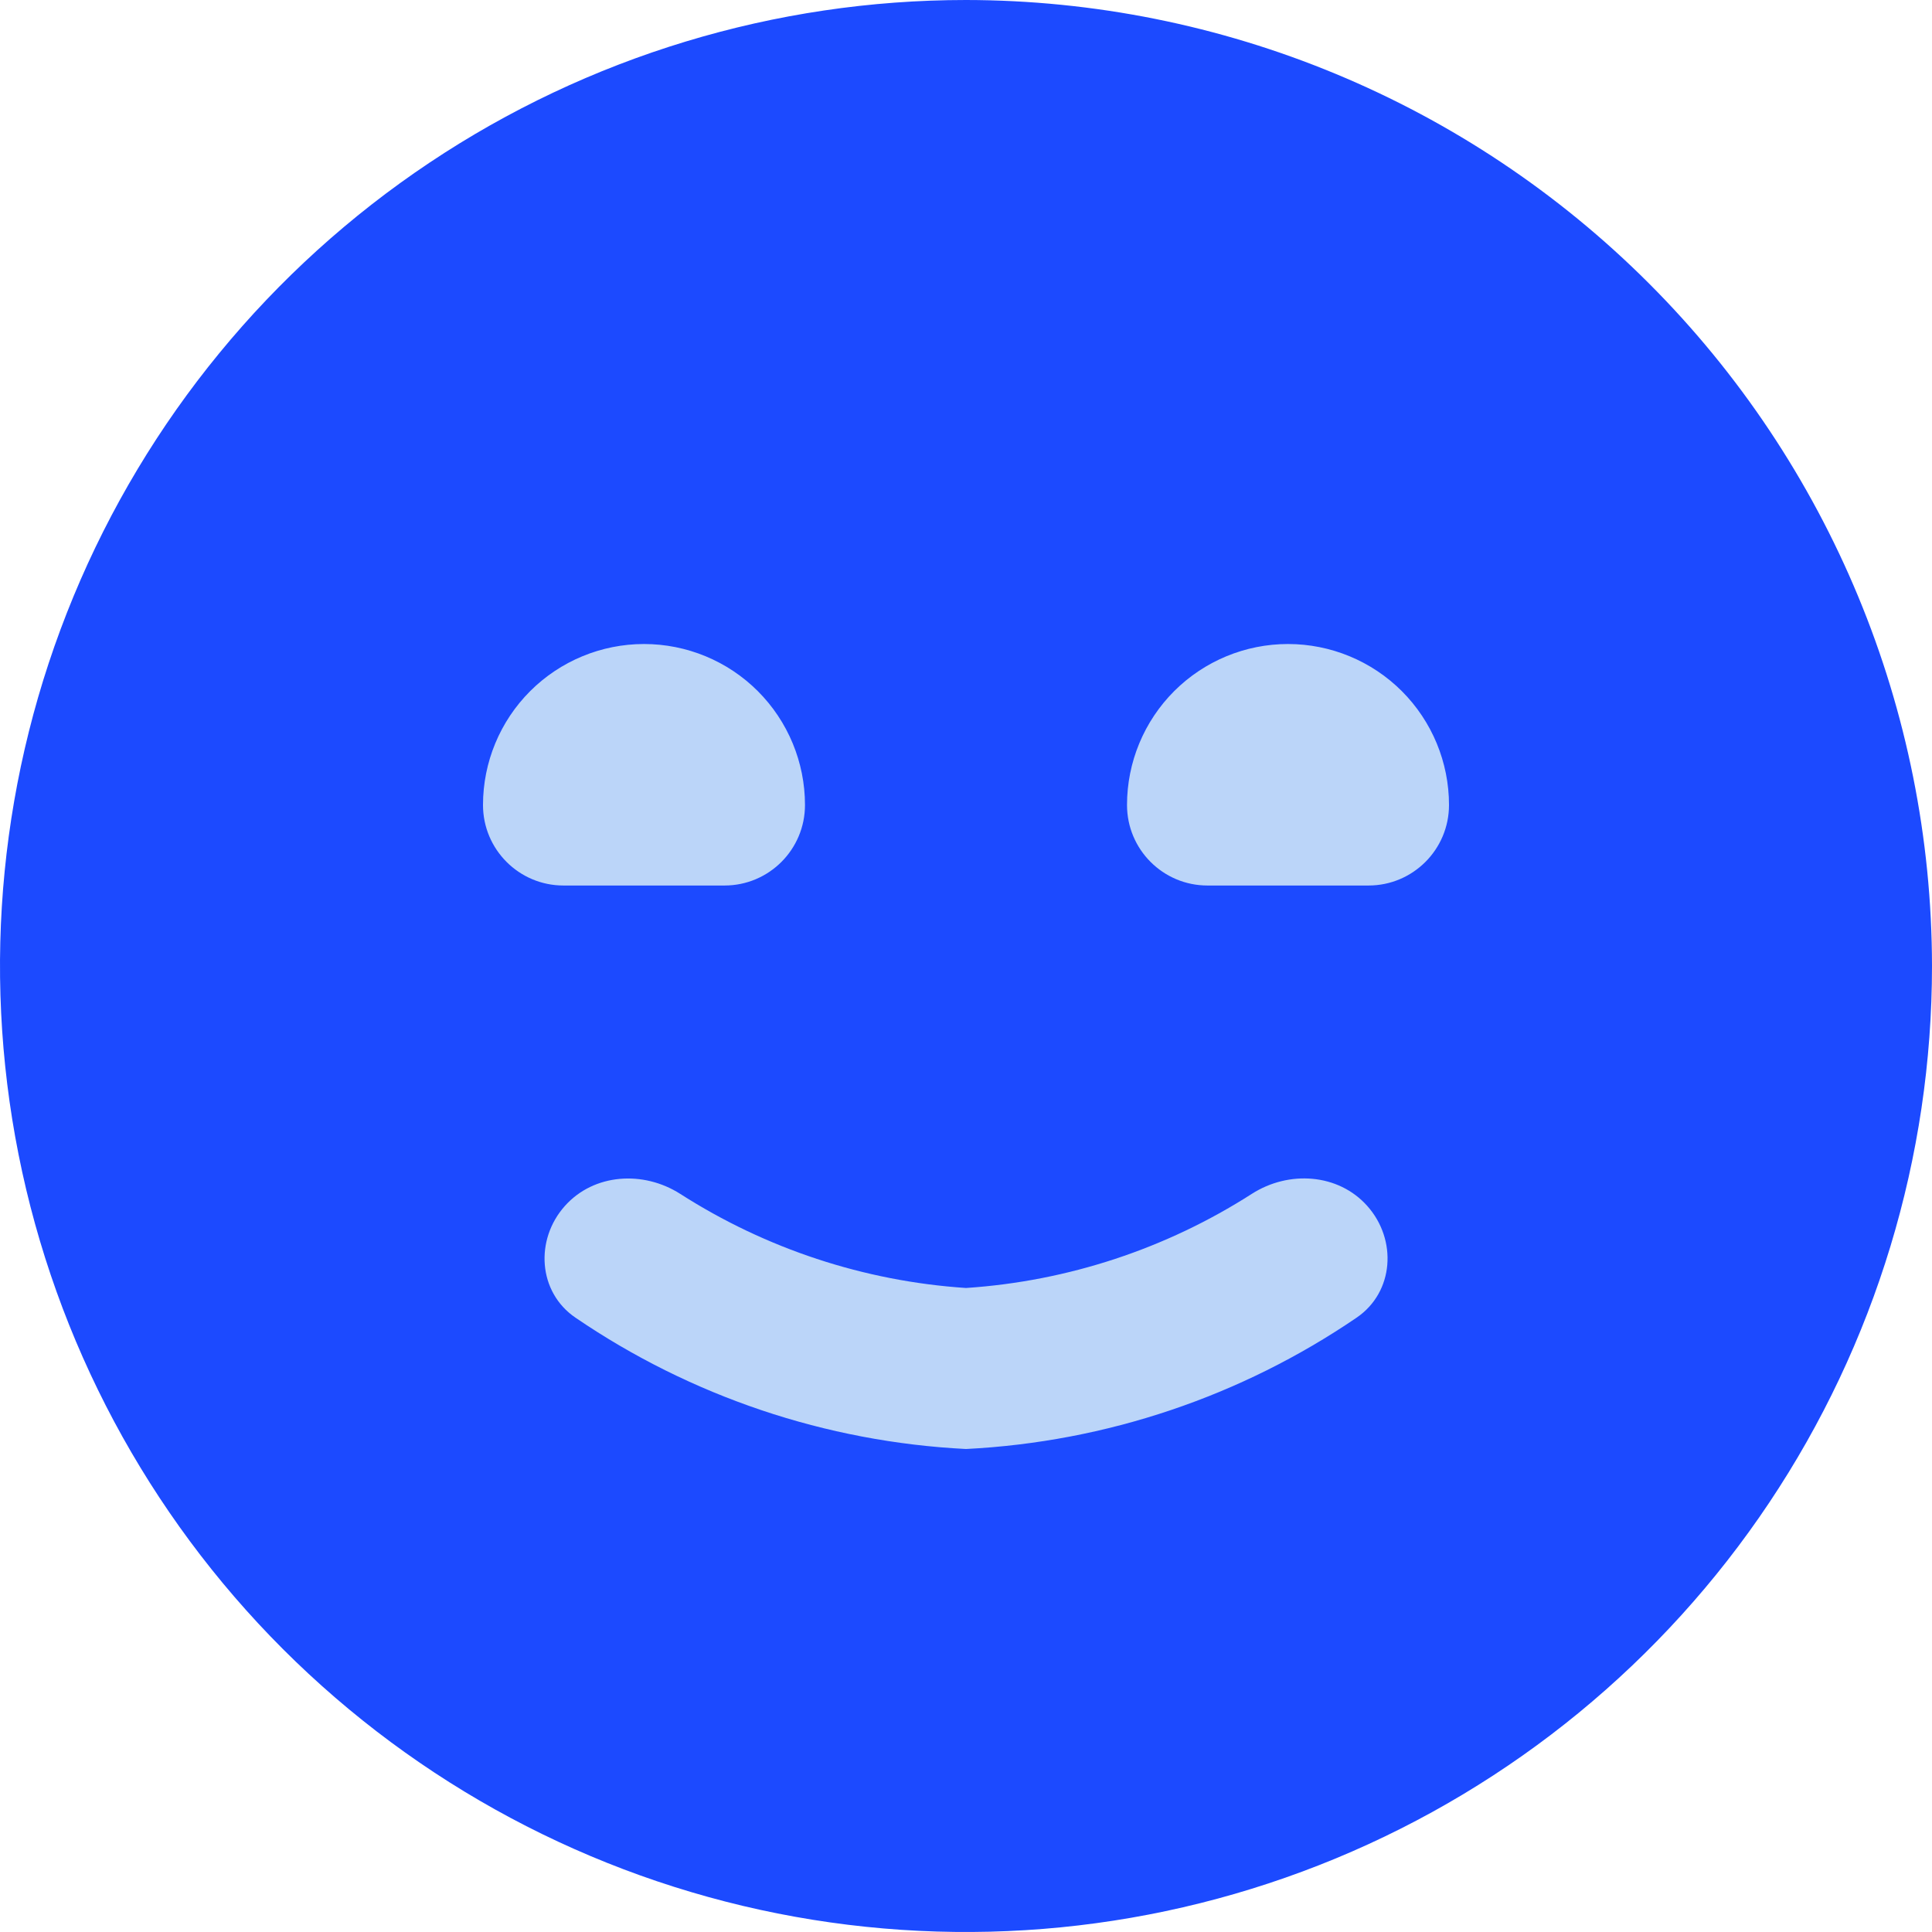 <svg width="50" height="50" viewBox="0 0 50 50" fill="none" xmlns="http://www.w3.org/2000/svg">
<rect x="9" y="11" width="33" height="29" fill="#BBD5F9"/>
<path d="M25 0C20.055 0 15.222 1.466 11.111 4.213C7 6.96 3.795 10.865 1.903 15.433C0.011 20.001 -0.484 25.028 0.48 29.877C1.445 34.727 3.826 39.181 7.322 42.678C10.819 46.174 15.273 48.555 20.123 49.52C24.972 50.484 29.999 49.989 34.567 48.097C39.135 46.205 43.04 43.001 45.787 38.889C48.534 34.778 50 29.945 50 25C49.993 18.372 47.357 12.017 42.67 7.33C37.983 2.643 31.628 0.007 25 0ZM12.5 20.833C12.5 19.728 12.939 18.669 13.72 17.887C14.502 17.106 15.562 16.667 16.667 16.667C17.772 16.667 18.832 17.106 19.613 17.887C20.394 18.669 20.833 19.728 20.833 20.833C20.833 21.984 19.901 22.917 18.75 22.917H14.583C13.433 22.917 12.5 21.984 12.5 20.833ZM25 37.5C21.369 37.317 17.874 36.134 14.893 34.101C13.924 33.441 13.838 32.085 14.619 31.21C15.372 30.367 16.652 30.289 17.605 30.898C19.816 32.314 22.358 33.157 25 33.333C27.642 33.157 30.185 32.314 32.397 30.897C33.35 30.286 34.633 30.365 35.386 31.211C36.164 32.085 36.078 33.44 35.11 34.1C32.128 36.134 28.632 37.317 25 37.5ZM31.25 22.917C30.099 22.917 29.167 21.984 29.167 20.833C29.167 19.728 29.606 18.669 30.387 17.887C31.169 17.106 32.228 16.667 33.333 16.667C34.438 16.667 35.498 17.106 36.28 17.887C37.061 18.669 37.5 19.728 37.5 20.833C37.5 21.984 36.567 22.917 35.417 22.917H31.25Z" fill="#1C4AFF"/>
</svg>
